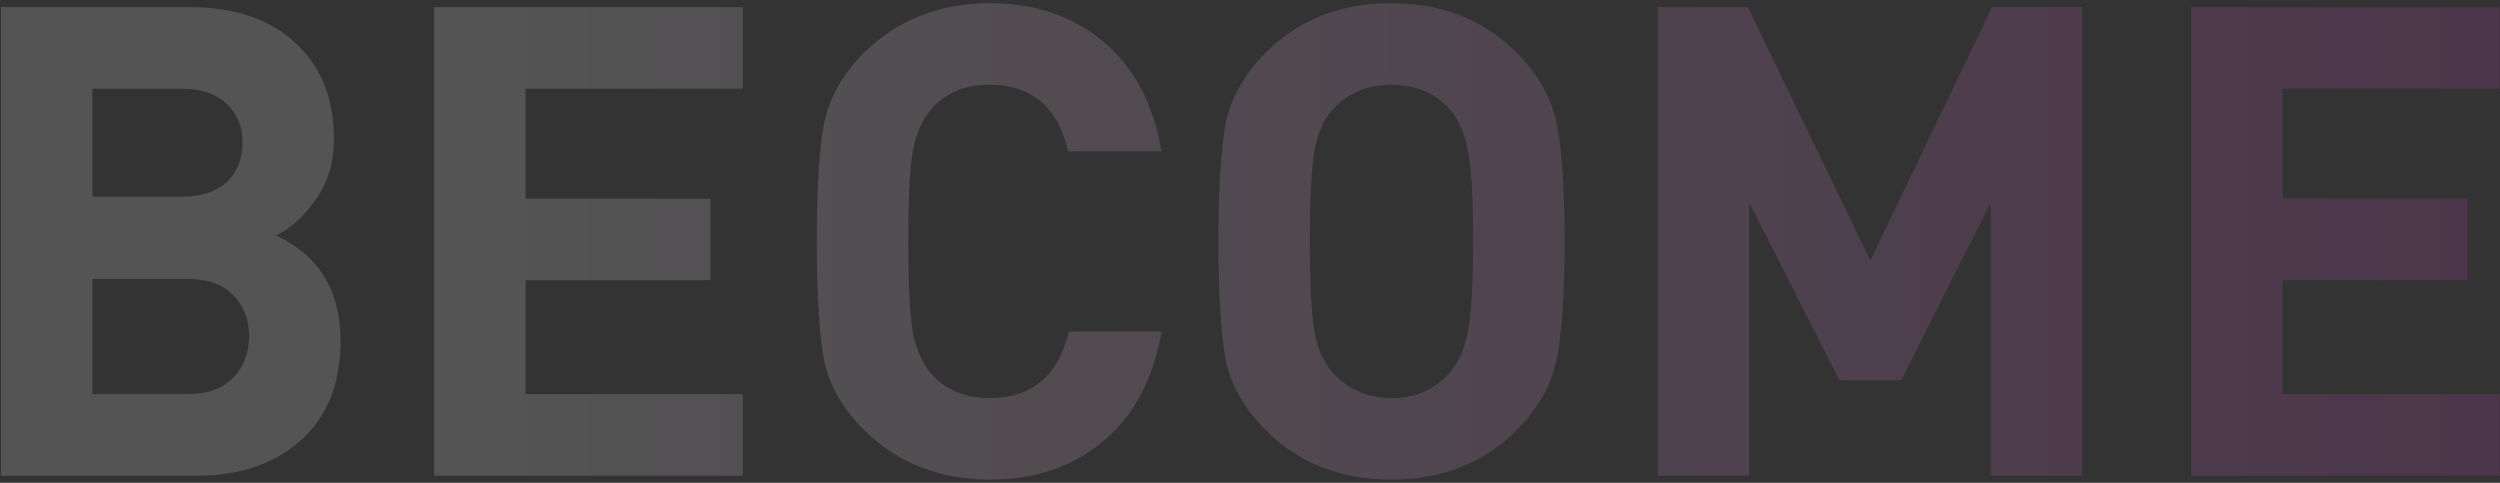 <?xml version="1.0" encoding="UTF-8"?> <svg xmlns="http://www.w3.org/2000/svg" width="699" height="135" viewBox="0 0 699 135" fill="none"><rect x="0" y="0" width="699" height="135" fill="#333333" stroke="none"/> <path opacity="0.16" d="M95.216 95.28C95.216 107.179 91.536 116.44 84.176 123.064C76.816 129.688 67.125 133 55.104 133H0.272L0.272 1.992L52.896 1.992C65.531 1.992 75.405 5.304 82.52 11.928C89.757 18.552 93.376 27.507 93.376 38.792C93.376 45.416 91.659 51.12 88.224 55.904C84.912 60.565 81.232 63.877 77.184 65.84C89.205 71.483 95.216 81.296 95.216 95.28ZM65.224 105.584C68.168 102.517 69.64 98.653 69.64 93.992C69.64 89.331 68.168 85.528 65.224 82.584C62.28 79.517 58.048 77.984 52.528 77.984L25.848 77.984V110.184H52.528C58.048 110.184 62.28 108.651 65.224 105.584ZM63.384 50.936C66.328 48.115 67.8 44.435 67.8 39.896C67.8 35.357 66.328 31.739 63.384 29.04C60.44 26.219 56.269 24.808 50.872 24.808H25.848L25.848 54.984L50.872 54.984C56.269 54.984 60.44 53.635 63.384 50.936ZM207.677 133H121.381L121.381 1.992L207.677 1.992V24.808L146.957 24.808L146.957 55.536H198.661V78.352H146.957V110.184H207.677V133ZM324.788 92.704C322.457 106.075 316.998 116.317 308.412 123.432C299.825 130.547 289.276 134.104 276.764 134.104C262.78 134.104 251.065 129.504 241.62 120.304C235.609 114.293 231.868 107.731 230.396 100.616C229.046 93.379 228.372 82.339 228.372 67.496C228.372 52.653 229.046 41.675 230.396 34.56C231.868 27.323 235.609 20.699 241.62 14.688C251.065 5.488 262.78 0.888 276.764 0.888C289.276 0.888 299.825 4.445 308.412 11.56C316.998 18.675 322.457 28.917 324.788 42.288H298.66C295.716 29.899 288.417 23.704 276.764 23.704C269.772 23.704 264.313 25.973 260.388 30.512C257.934 33.333 256.217 37.197 255.236 42.104C254.377 46.888 253.948 55.352 253.948 67.496C253.948 79.64 254.377 88.165 255.236 93.072C256.217 97.856 257.934 101.659 260.388 104.48C264.313 109.019 269.772 111.288 276.764 111.288C288.54 111.288 295.9 105.093 298.844 92.704H324.788ZM435.252 34.56C436.724 41.797 437.46 52.776 437.46 67.496C437.46 82.216 436.724 93.195 435.252 100.432C433.78 107.669 430.039 114.293 424.028 120.304C414.828 129.504 403.175 134.104 389.068 134.104C374.839 134.104 363.124 129.504 353.924 120.304C347.914 114.293 344.172 107.731 342.7 100.616C341.351 93.379 340.676 82.339 340.676 67.496C340.676 52.653 341.351 41.675 342.7 34.56C344.172 27.323 347.914 20.699 353.924 14.688C363.124 5.488 374.839 0.888 389.068 0.888C403.175 0.888 414.828 5.488 424.028 14.688C430.039 20.699 433.78 27.323 435.252 34.56ZM411.884 67.496C411.884 55.352 411.394 46.888 410.412 42.104C409.554 37.32 407.898 33.517 405.444 30.696C401.396 26.035 395.938 23.704 389.068 23.704C382.322 23.704 376.802 26.035 372.508 30.696C370.055 33.517 368.399 37.32 367.54 42.104C366.682 46.888 366.252 55.352 366.252 67.496C366.252 79.64 366.682 88.104 367.54 92.888C368.399 97.549 370.055 101.291 372.508 104.112C376.924 108.896 382.444 111.288 389.068 111.288C395.815 111.288 401.274 108.896 405.444 104.112C407.898 101.168 409.554 97.365 410.412 92.704C411.394 87.92 411.884 79.517 411.884 67.496ZM582.186 133H556.61V56.64L531.586 106.32H514.29L489.082 56.64V133H463.506V1.992H488.714L522.938 72.832L556.978 1.992L582.186 1.992V133ZM698.943 133H612.647V1.992L698.943 1.992V24.808L638.223 24.808V55.536L689.927 55.536V78.352L638.223 78.352V110.184H698.943V133Z" fill="url(#paint0_linear_472_484)"></path> <defs> <linearGradient id="paint0_linear_472_484" x1="64.352" y1="98.739" x2="766.319" y2="99.535" gradientUnits="userSpaceOnUse"> <stop offset="0.109" stop-color="white"></stop> <stop offset="1" stop-color="#C72CC1"></stop> </linearGradient> </defs> </svg> 